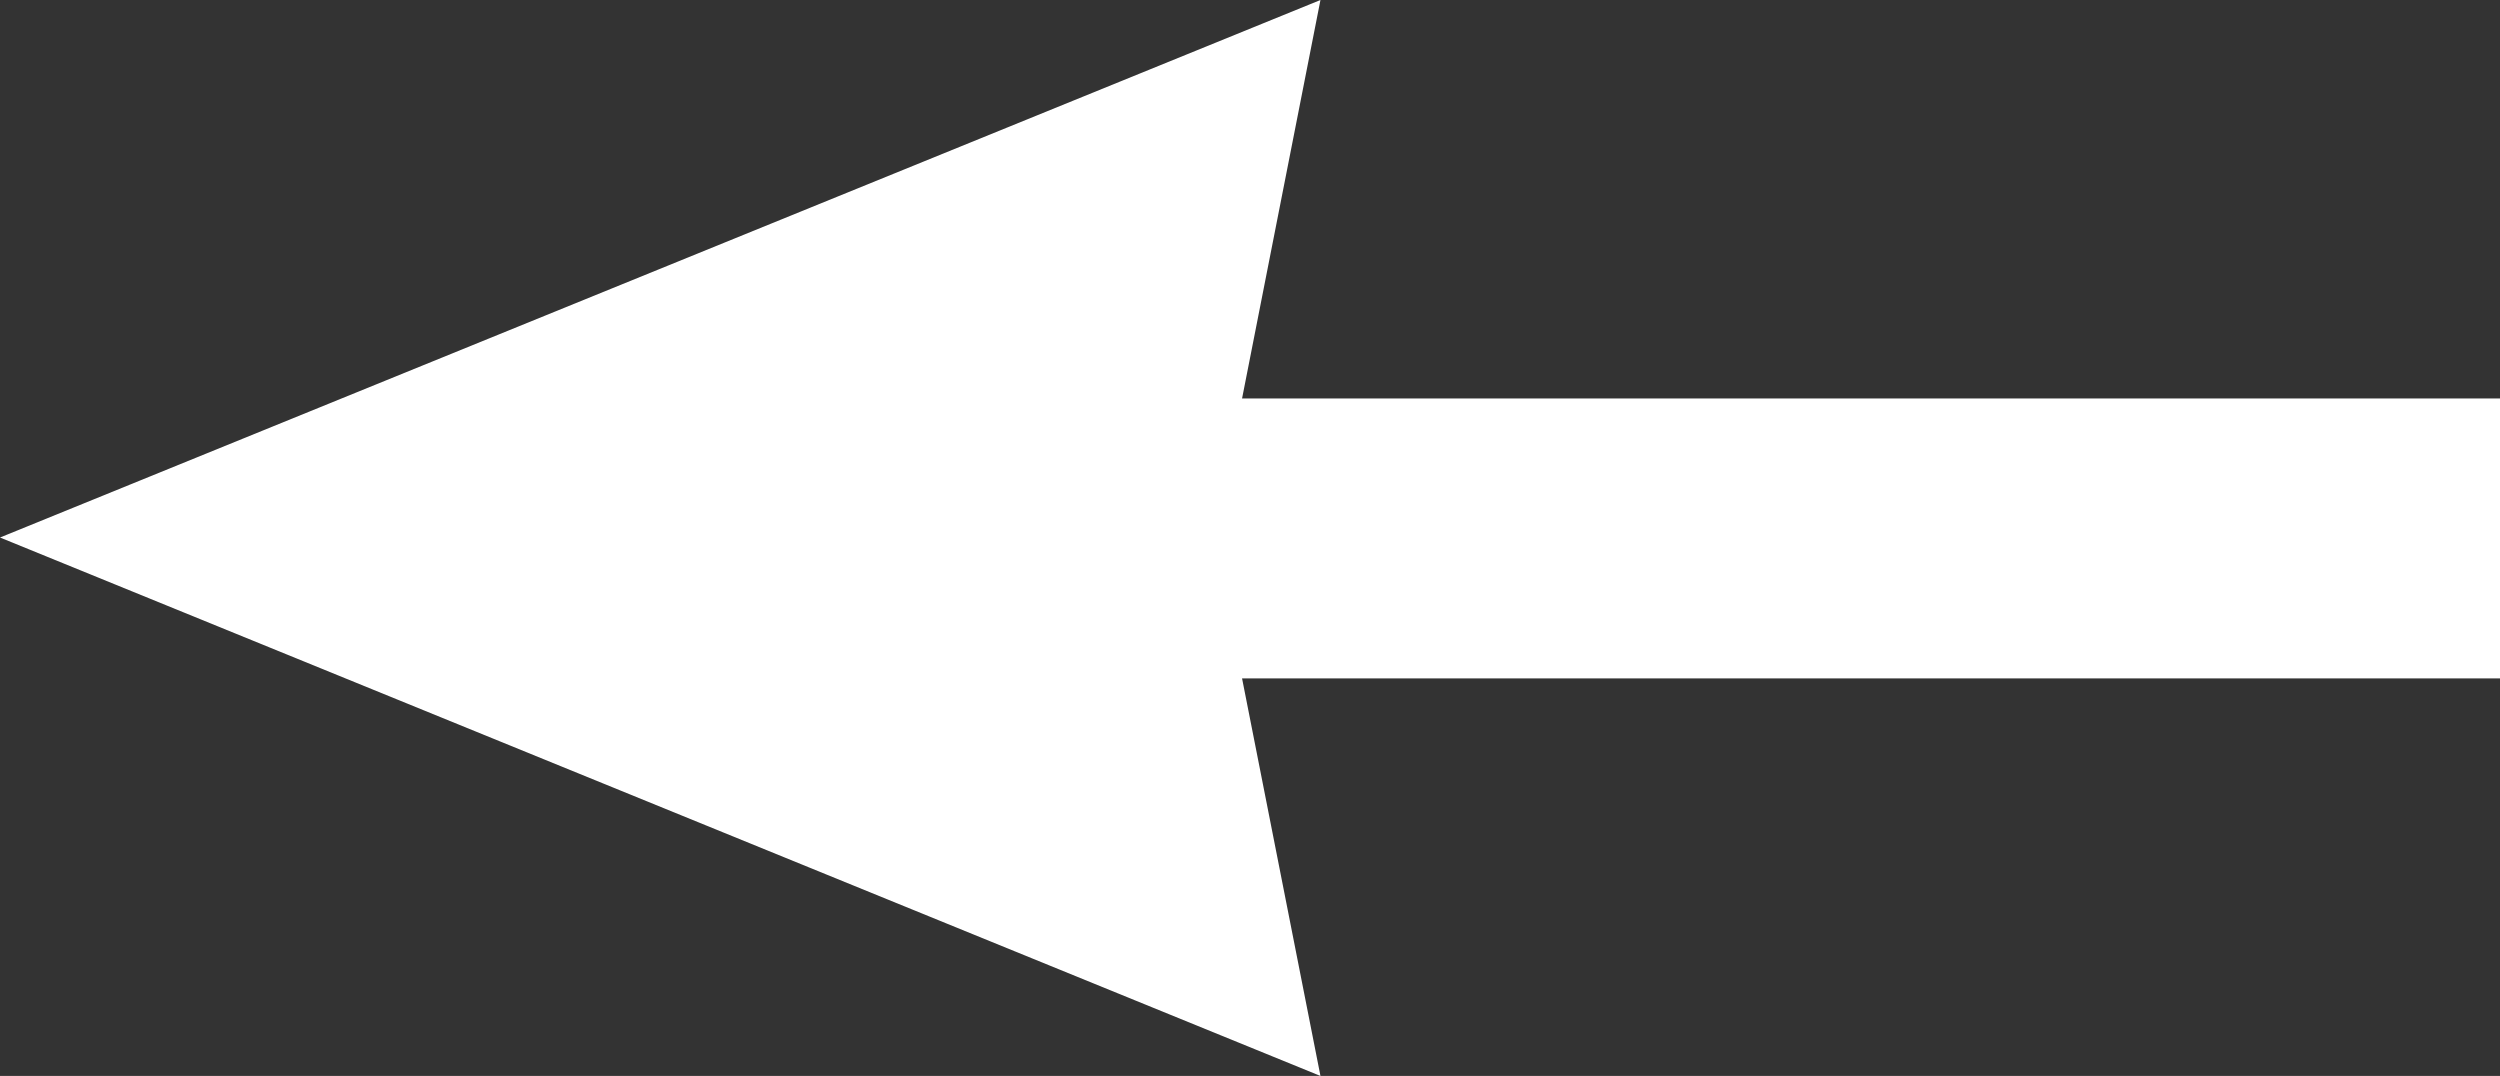 <?xml version="1.0" encoding="utf-8"?>
<!-- Generator: Adobe Illustrator 25.1.0, SVG Export Plug-In . SVG Version: 6.00 Build 0)  -->
<svg version="1.1" id="Layer_1" xmlns="http://www.w3.org/2000/svg" xmlns:xlink="http://www.w3.org/1999/xlink" x="0px" y="0px"
	 viewBox="0 0 26.79 11.53" style="enable-background:new 0 0 26.79 11.53;" xml:space="preserve">
<rect x="0" y="0" width="26.79" height="11.53" fill="#333333" stroke="none"/>
<style type="text/css">
	.st0{fill:#FFFFFF;}
</style>
<polygon class="st0" points="0,5.76 14.15,0 13.31,4.27 26.79,4.27 26.79,7.27 13.31,7.27 14.15,11.53 "/>
</svg>
